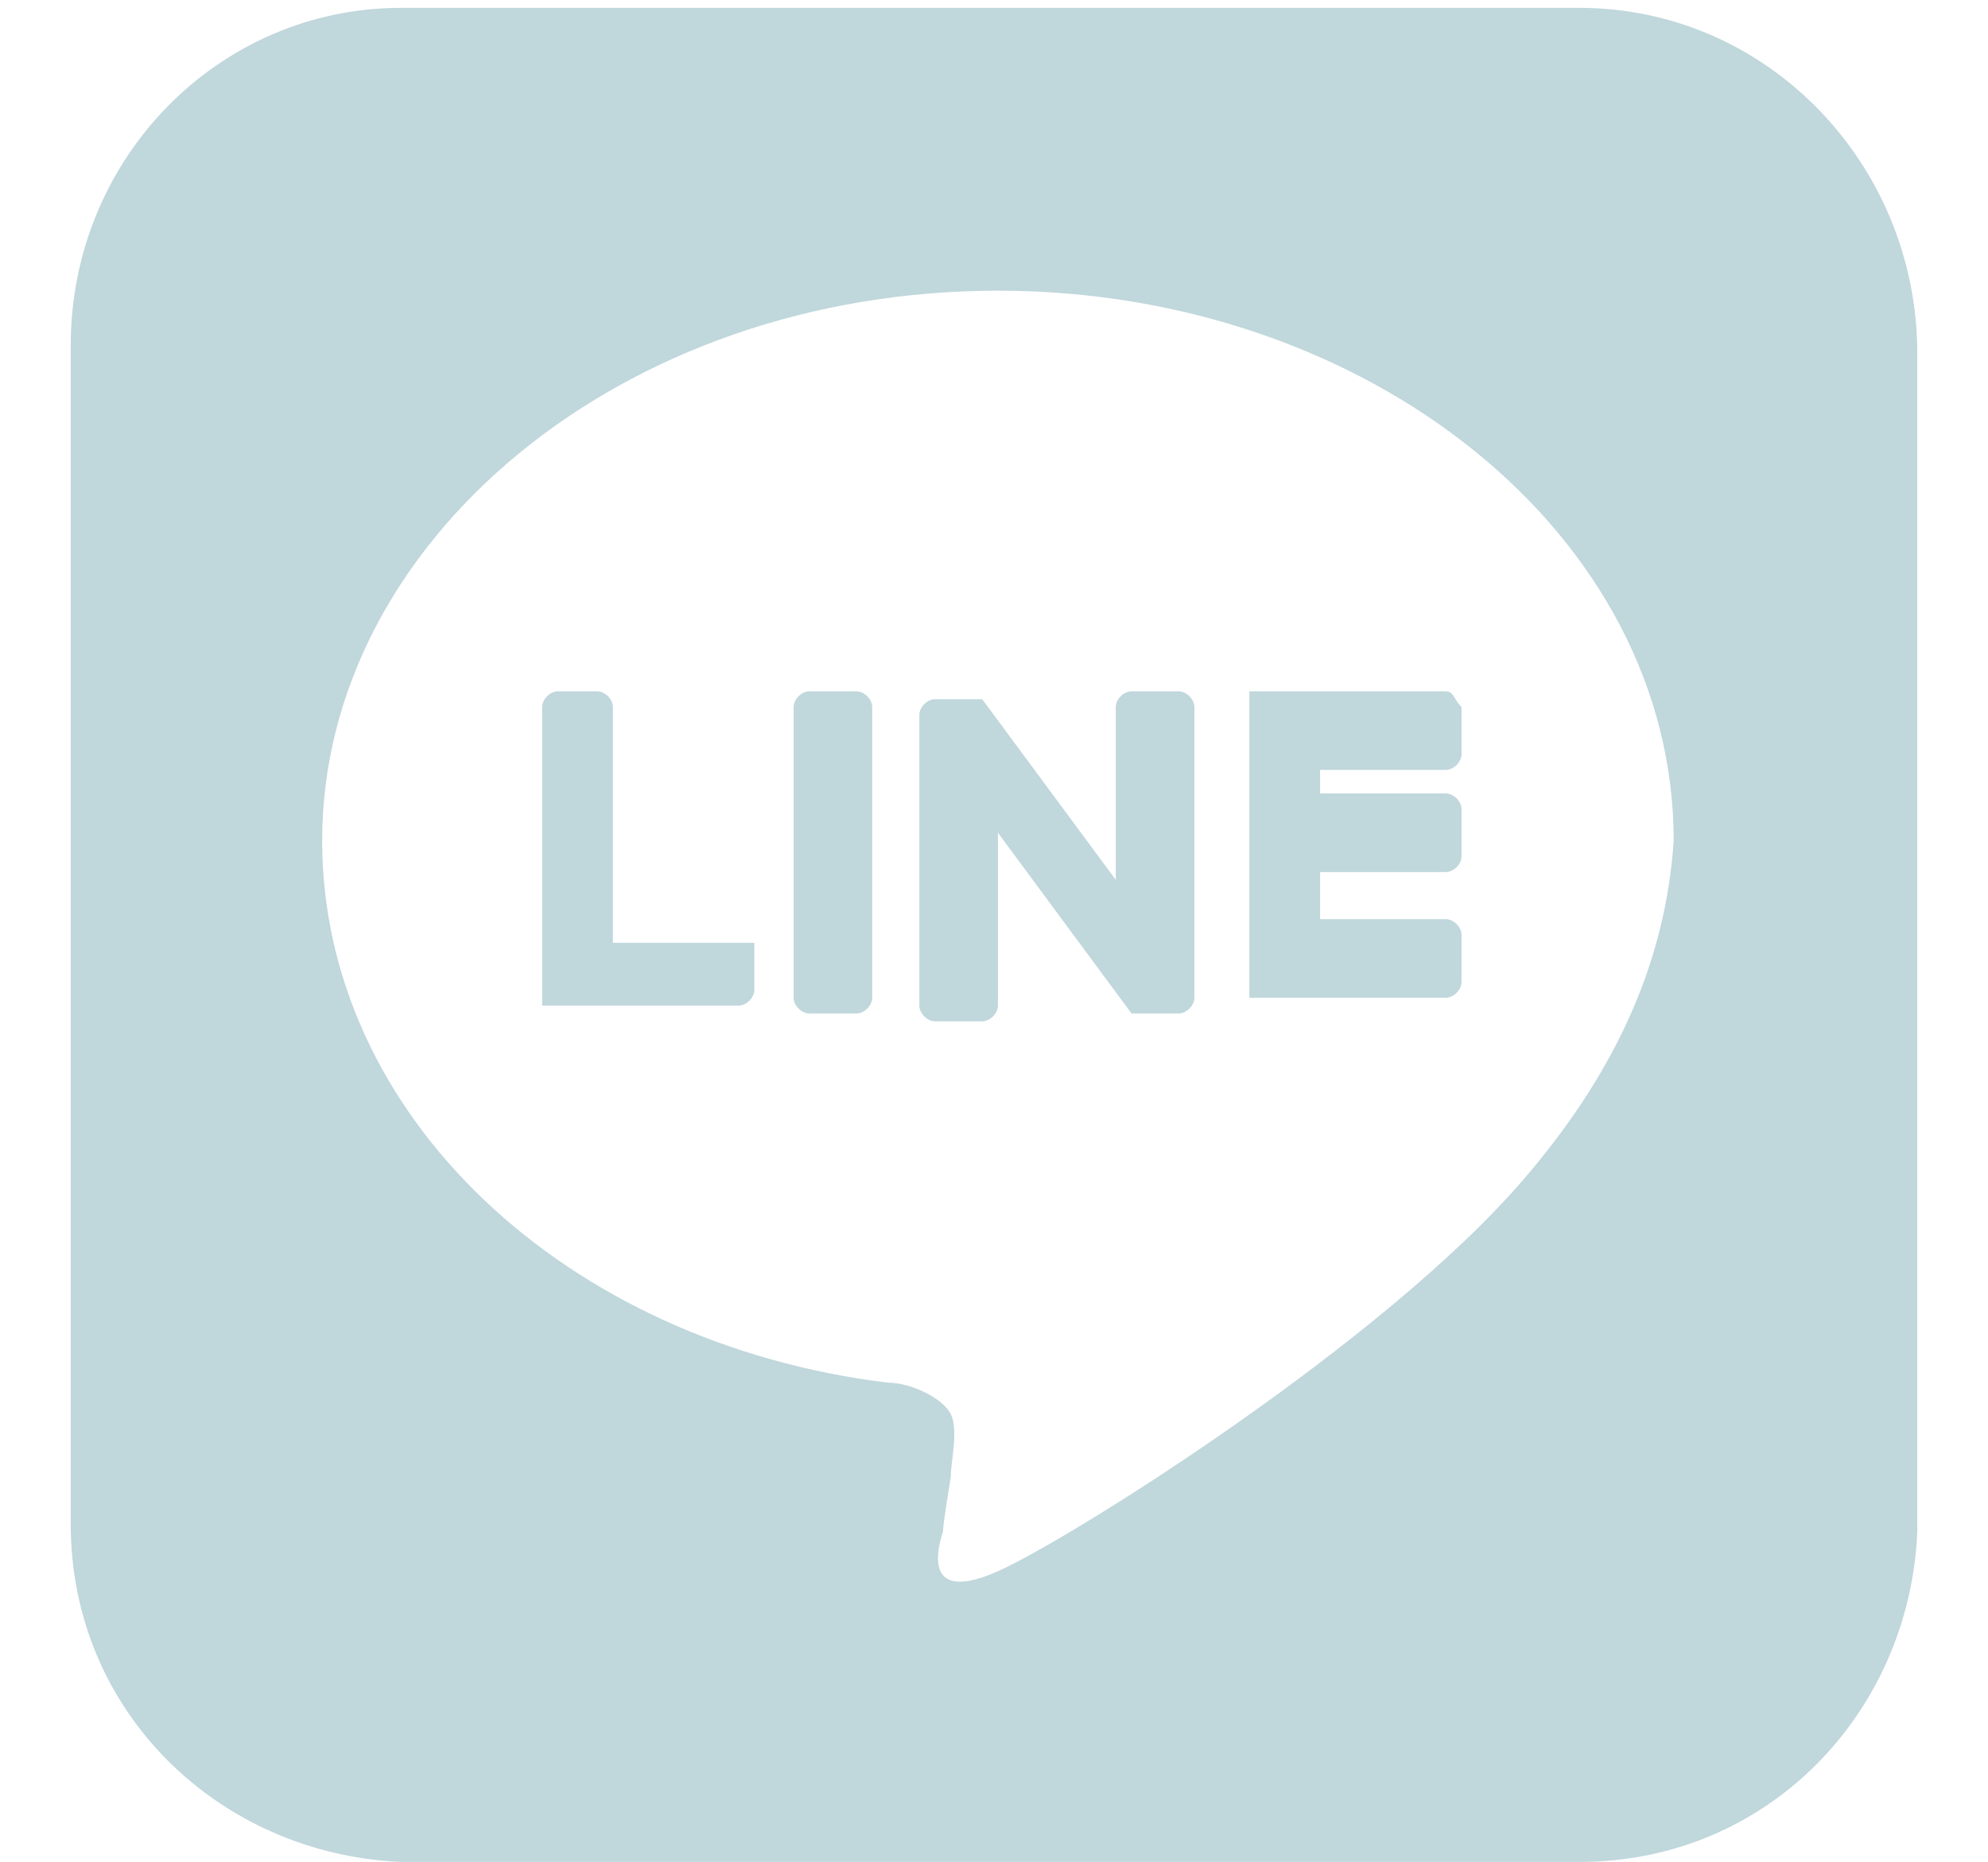 <?xml version="1.0" encoding="utf-8"?>
<!-- Generator: Adobe Illustrator 24.0.2, SVG Export Plug-In . SVG Version: 6.00 Build 0)  -->
<svg version="1.1" id="レイヤー_1" xmlns="http://www.w3.org/2000/svg" xmlns:xlink="http://www.w3.org/1999/xlink" x="0px"
	 y="0px" viewBox="0 0 25.3 23.7" style="enable-background:new 0 0 25.3 23.7;" xml:space="preserve">
<style type="text/css">
	.st0{fill:#C0D7DC;}
</style>
<g>
	<path class="st0" d="M9.5,12H7.8V9c0-0.1-0.1-0.2-0.2-0.2H7.1C7,8.8,6.9,8.9,6.9,9v3.7v0c0,0,0,0.1,0,0.1c0,0,0,0,0,0c0,0,0,0,0,0
		c0,0,0.1,0,0.1,0h0h2.4c0.1,0,0.2-0.1,0.2-0.2v-0.6C9.6,12,9.6,12,9.5,12z"/>
	<path class="st0" d="M10.9,8.8h-0.6c-0.1,0-0.2,0.1-0.2,0.2v3.7c0,0.1,0.1,0.2,0.2,0.2h0.6c0.1,0,0.2-0.1,0.2-0.2V9
		C11.1,8.9,11,8.8,10.9,8.8z"/>
	<path class="st0" d="M15,8.8h-0.6c-0.1,0-0.2,0.1-0.2,0.2v2.2l-1.7-2.3c0,0,0,0,0,0c0,0,0,0,0,0c0,0,0,0,0,0c0,0,0,0,0,0
		c0,0,0,0,0,0c0,0,0,0,0,0c0,0,0,0,0,0c0,0,0,0,0,0c0,0,0,0,0,0c0,0,0,0,0,0c0,0,0,0,0,0c0,0,0,0,0,0c0,0,0,0,0,0c0,0,0,0,0,0
		c0,0,0,0,0,0c0,0,0,0,0,0c0,0,0,0,0,0c0,0,0,0,0,0c0,0,0,0,0,0h-0.6c-0.1,0-0.2,0.1-0.2,0.2v3.7c0,0.1,0.1,0.2,0.2,0.2h0.6
		c0.1,0,0.2-0.1,0.2-0.2v-2.2l1.7,2.3c0,0,0,0,0,0c0,0,0,0,0,0c0,0,0,0,0,0c0,0,0,0,0,0c0,0,0,0,0,0c0,0,0,0,0,0c0,0,0,0,0,0
		c0,0,0,0,0,0c0,0,0,0,0,0c0,0,0,0,0,0H15c0.1,0,0.2-0.1,0.2-0.2V9C15.2,8.9,15.1,8.8,15,8.8z"/>
	<path class="st0" d="M18.4,8.8H16h0c0,0-0.1,0-0.1,0c0,0,0,0,0,0c0,0,0,0,0,0c0,0,0,0.1,0,0.1v0v3.7v0c0,0,0,0.1,0,0.1c0,0,0,0,0,0
		c0,0,0,0,0,0c0,0,0.1,0,0.1,0h0h2.4c0.1,0,0.2-0.1,0.2-0.2v-0.6c0-0.1-0.1-0.2-0.2-0.2h-1.6v-0.6h1.6c0.1,0,0.2-0.1,0.2-0.2v-0.6
		c0-0.1-0.1-0.2-0.2-0.2h-1.6V9.8h1.6c0.1,0,0.2-0.1,0.2-0.2V9C18.5,8.9,18.5,8.8,18.4,8.8z"/>
	<path class="st0" d="M20.1,0.1h-15C2.8,0.1,0.9,2,0.9,4.4v15c0,2.4,1.9,4.2,4.2,4.3h15c2.4,0,4.2-1.9,4.3-4.2v-15
		C24.4,2.1,22.5,0.1,20.1,0.1z M19.4,15L19.4,15c-1.8,2.1-5.8,4.6-6.7,5c-0.9,0.4-0.8-0.2-0.7-0.5c0-0.1,0.1-0.7,0.1-0.7
		c0-0.2,0.1-0.6,0-0.8c-0.1-0.2-0.5-0.4-0.8-0.4c-4.1-0.5-7.2-3.4-7.2-6.9c0-3.8,3.8-7,8.6-7c4.7,0,8.6,3.1,8.6,7
		C21.2,12.2,20.6,13.6,19.4,15z"/>
</g>
</svg>
